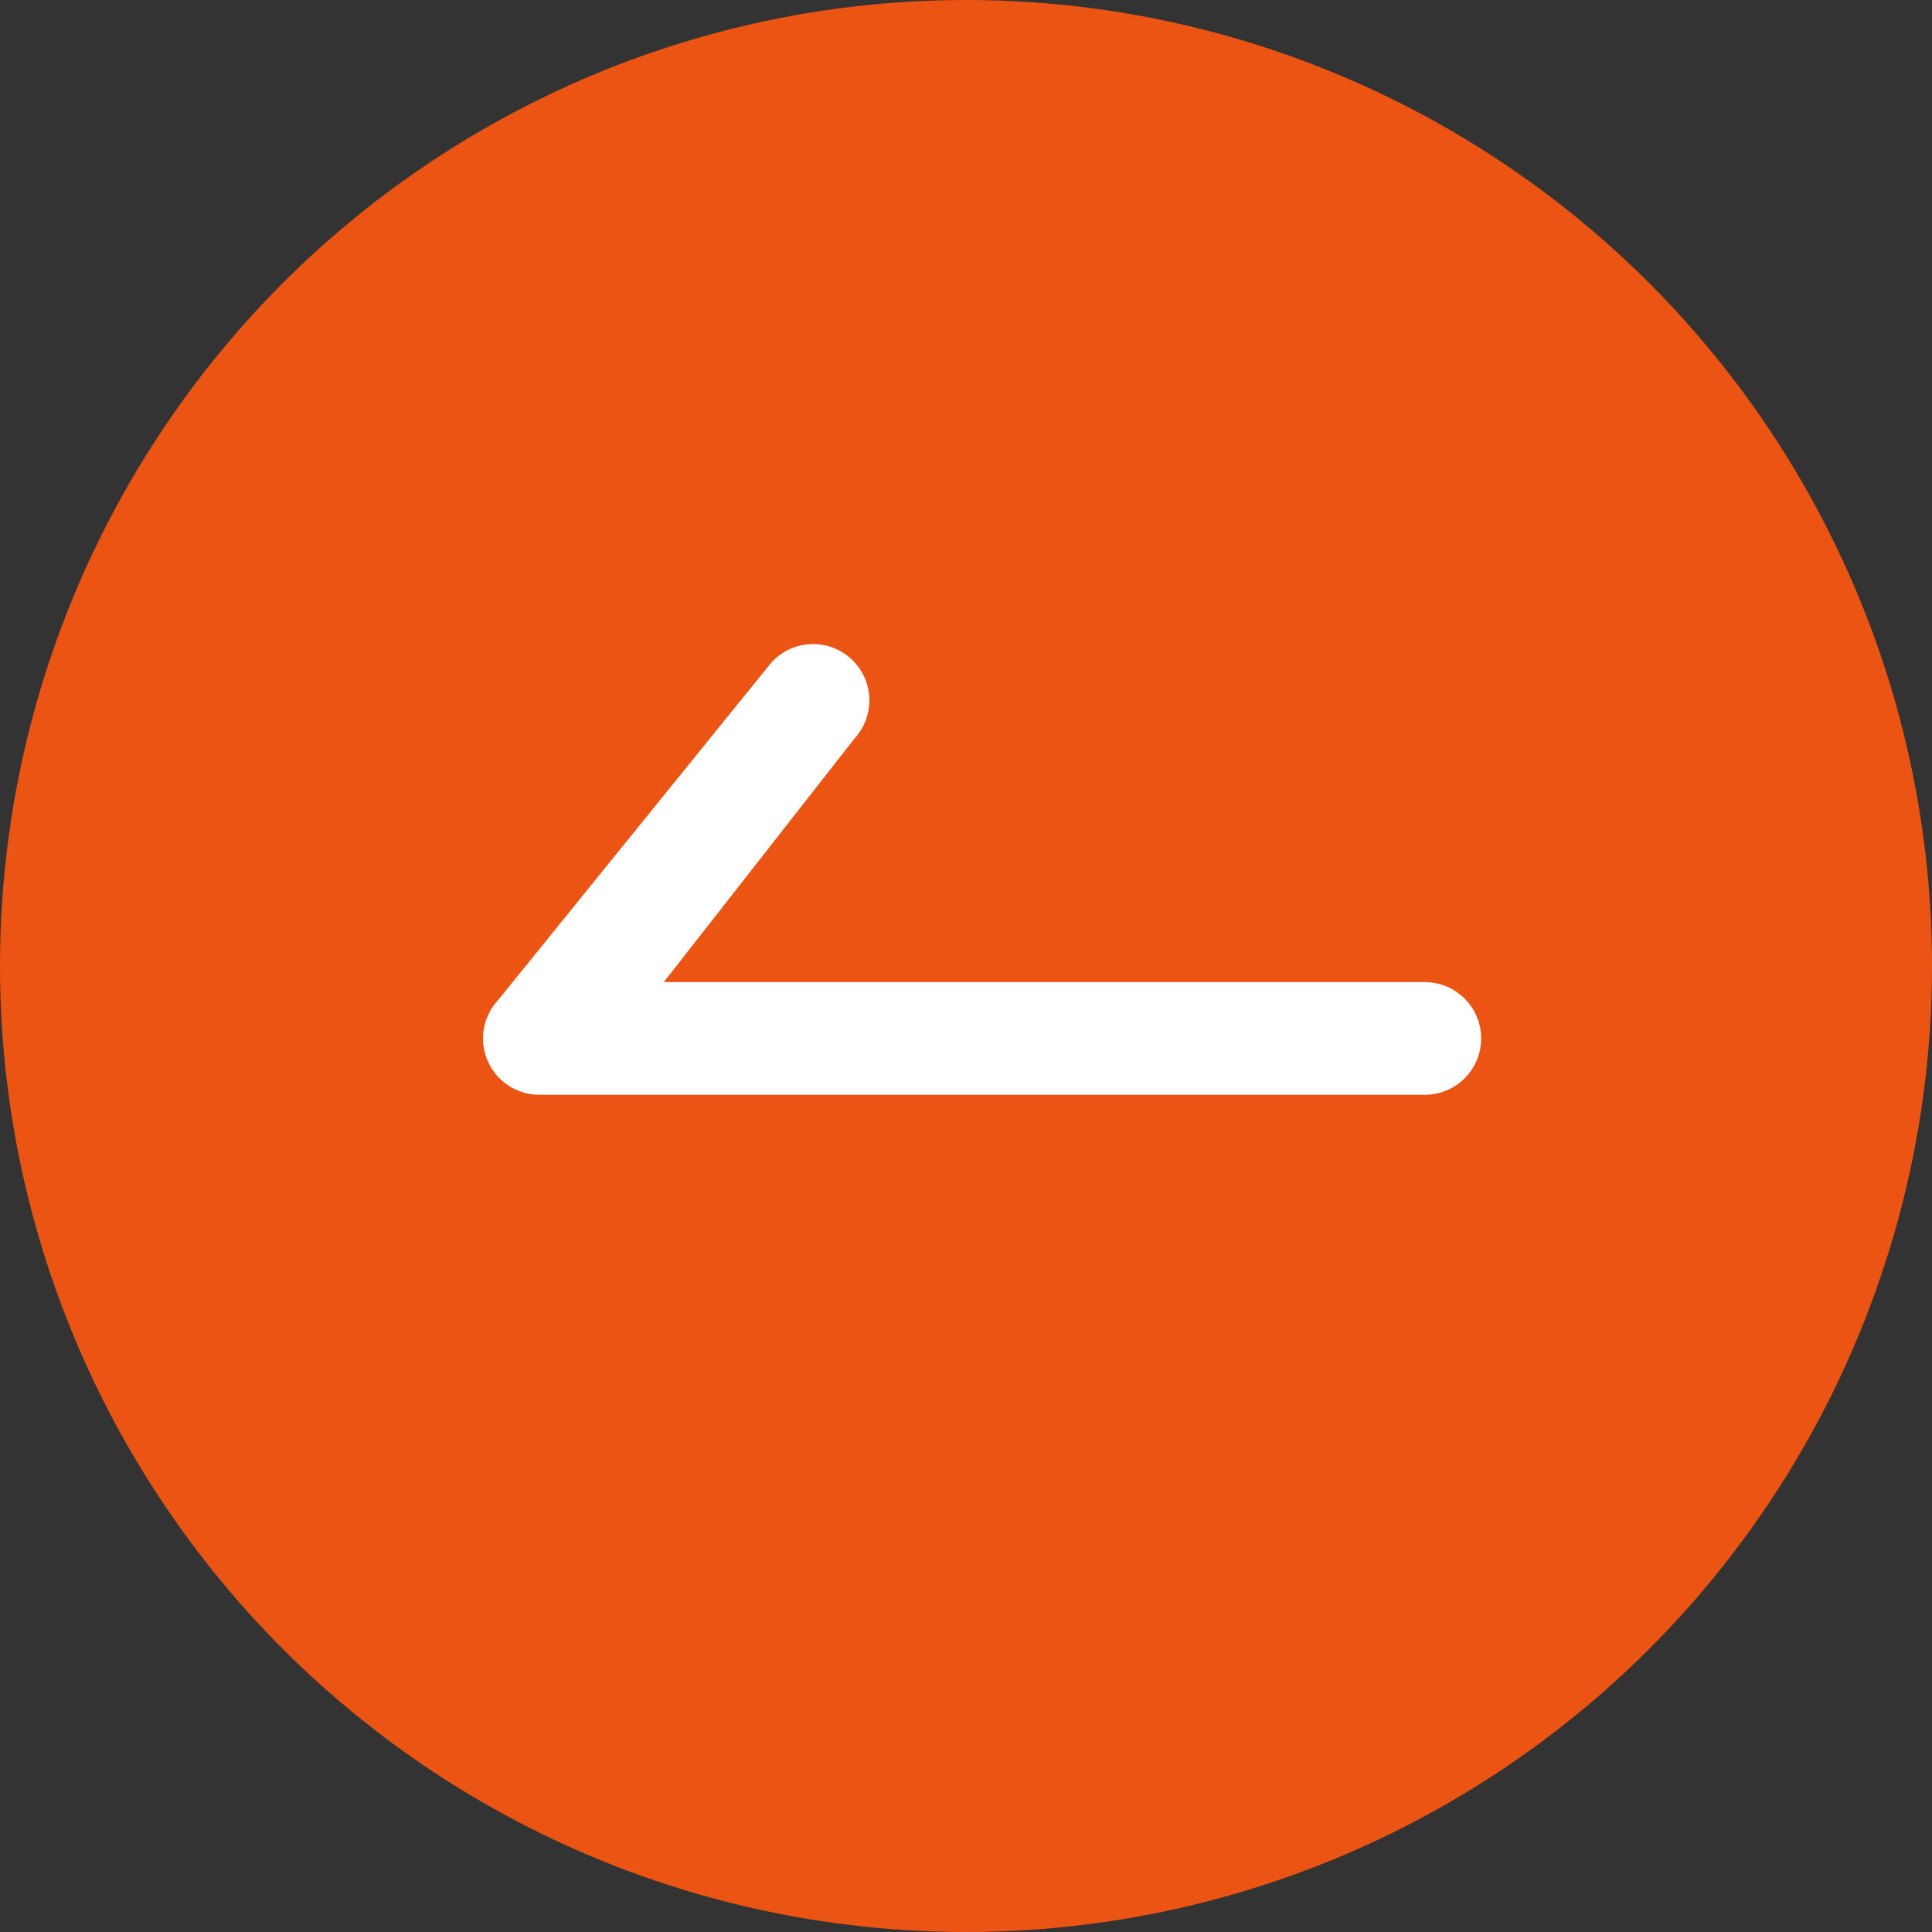 <svg width="60" height="60" viewBox="0 0 60 60" fill="none" xmlns="http://www.w3.org/2000/svg">
<rect x="0" y="0" width="60" height="60" fill="#333333" stroke="none"/>
<circle r="30" transform="matrix(-1 0 0 1 30 30)" fill="#EC5414"/>
<path fill-rule="evenodd" clip-rule="evenodd" d="M25.78 21.22C25.487 20.927 25.013 20.927 24.72 21.22L16.22 31.72C16.005 31.934 15.941 32.257 16.057 32.537C16.173 32.817 16.447 33 16.75 33H44.25C44.664 33 45 32.664 45 32.25C45 31.836 44.664 31.5 44.25 31.5H18.561L25.78 22.28C26.073 21.987 26.073 21.513 25.78 21.22Z" fill="white" stroke="white" stroke-width="2" stroke-linecap="round" stroke-linejoin="round"/>
</svg>
